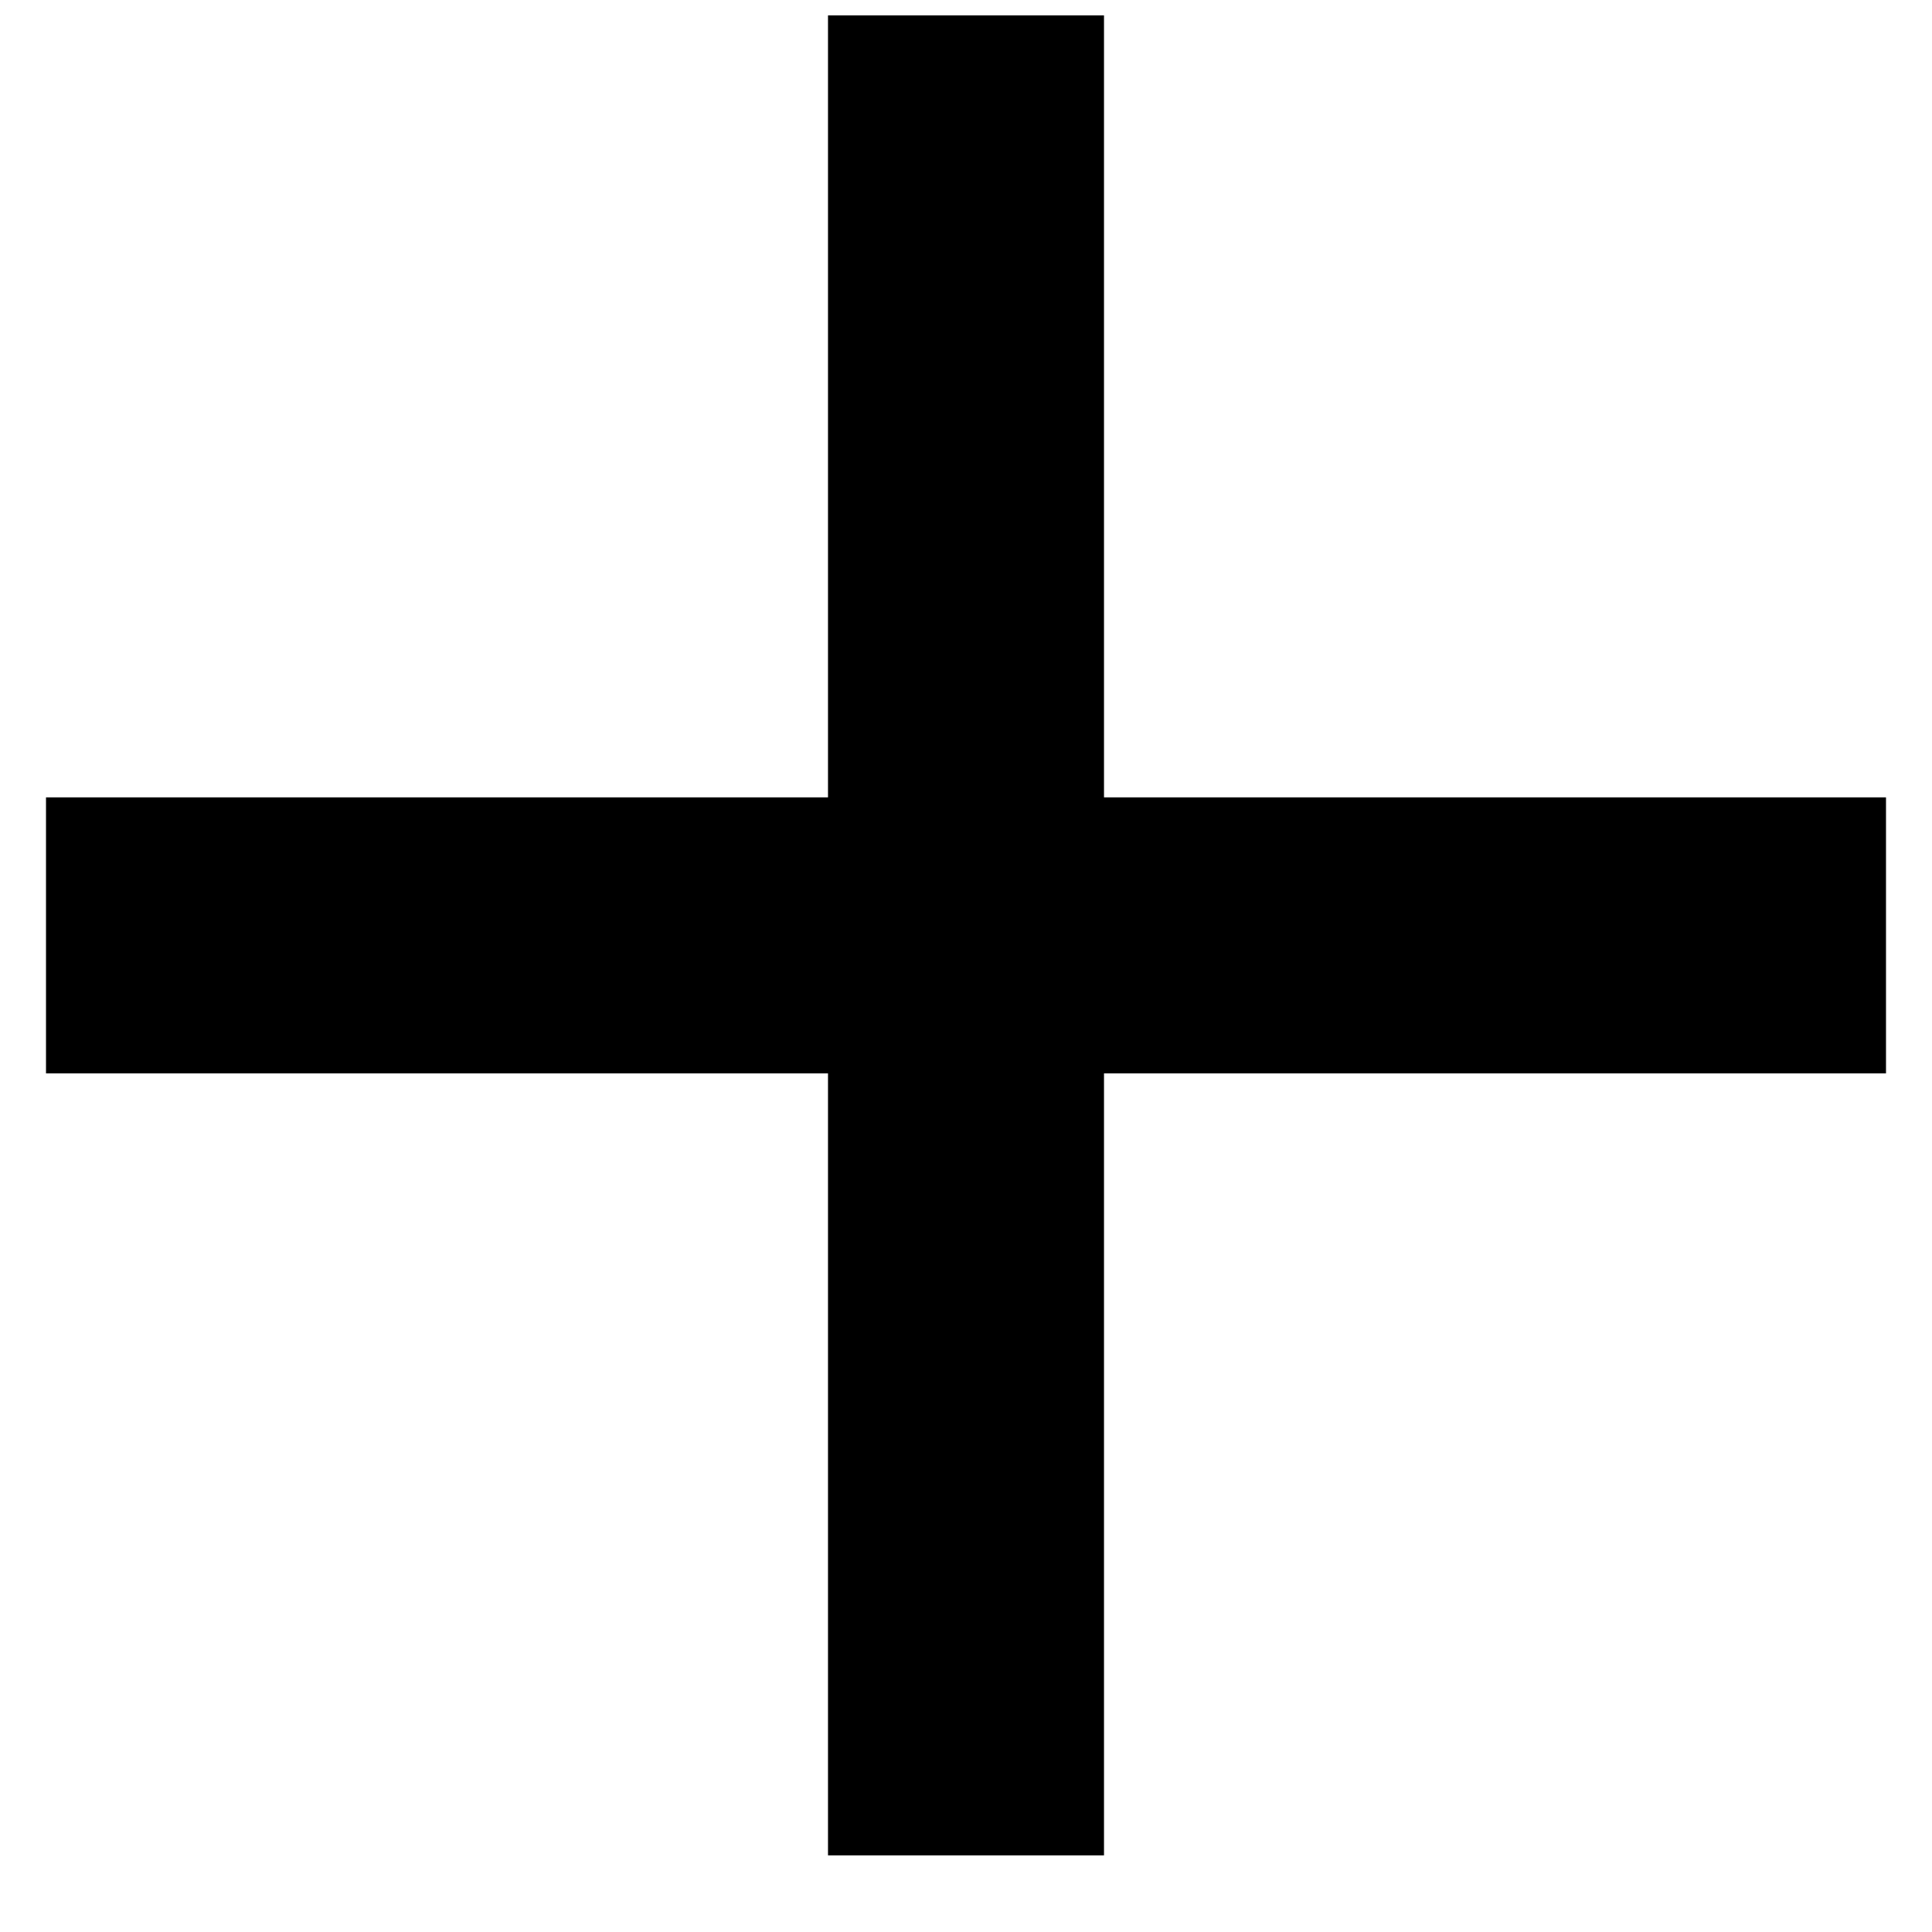 <svg width="21" height="21" viewBox="0 0 21 21" fill="none" xmlns="http://www.w3.org/2000/svg">
<path d="M10.5 0.167V20.167" stroke="black" stroke-width="3"/>
<path d="M20.5 10.167L0.5 10.167" stroke="black" stroke-width="3"/>
</svg>
